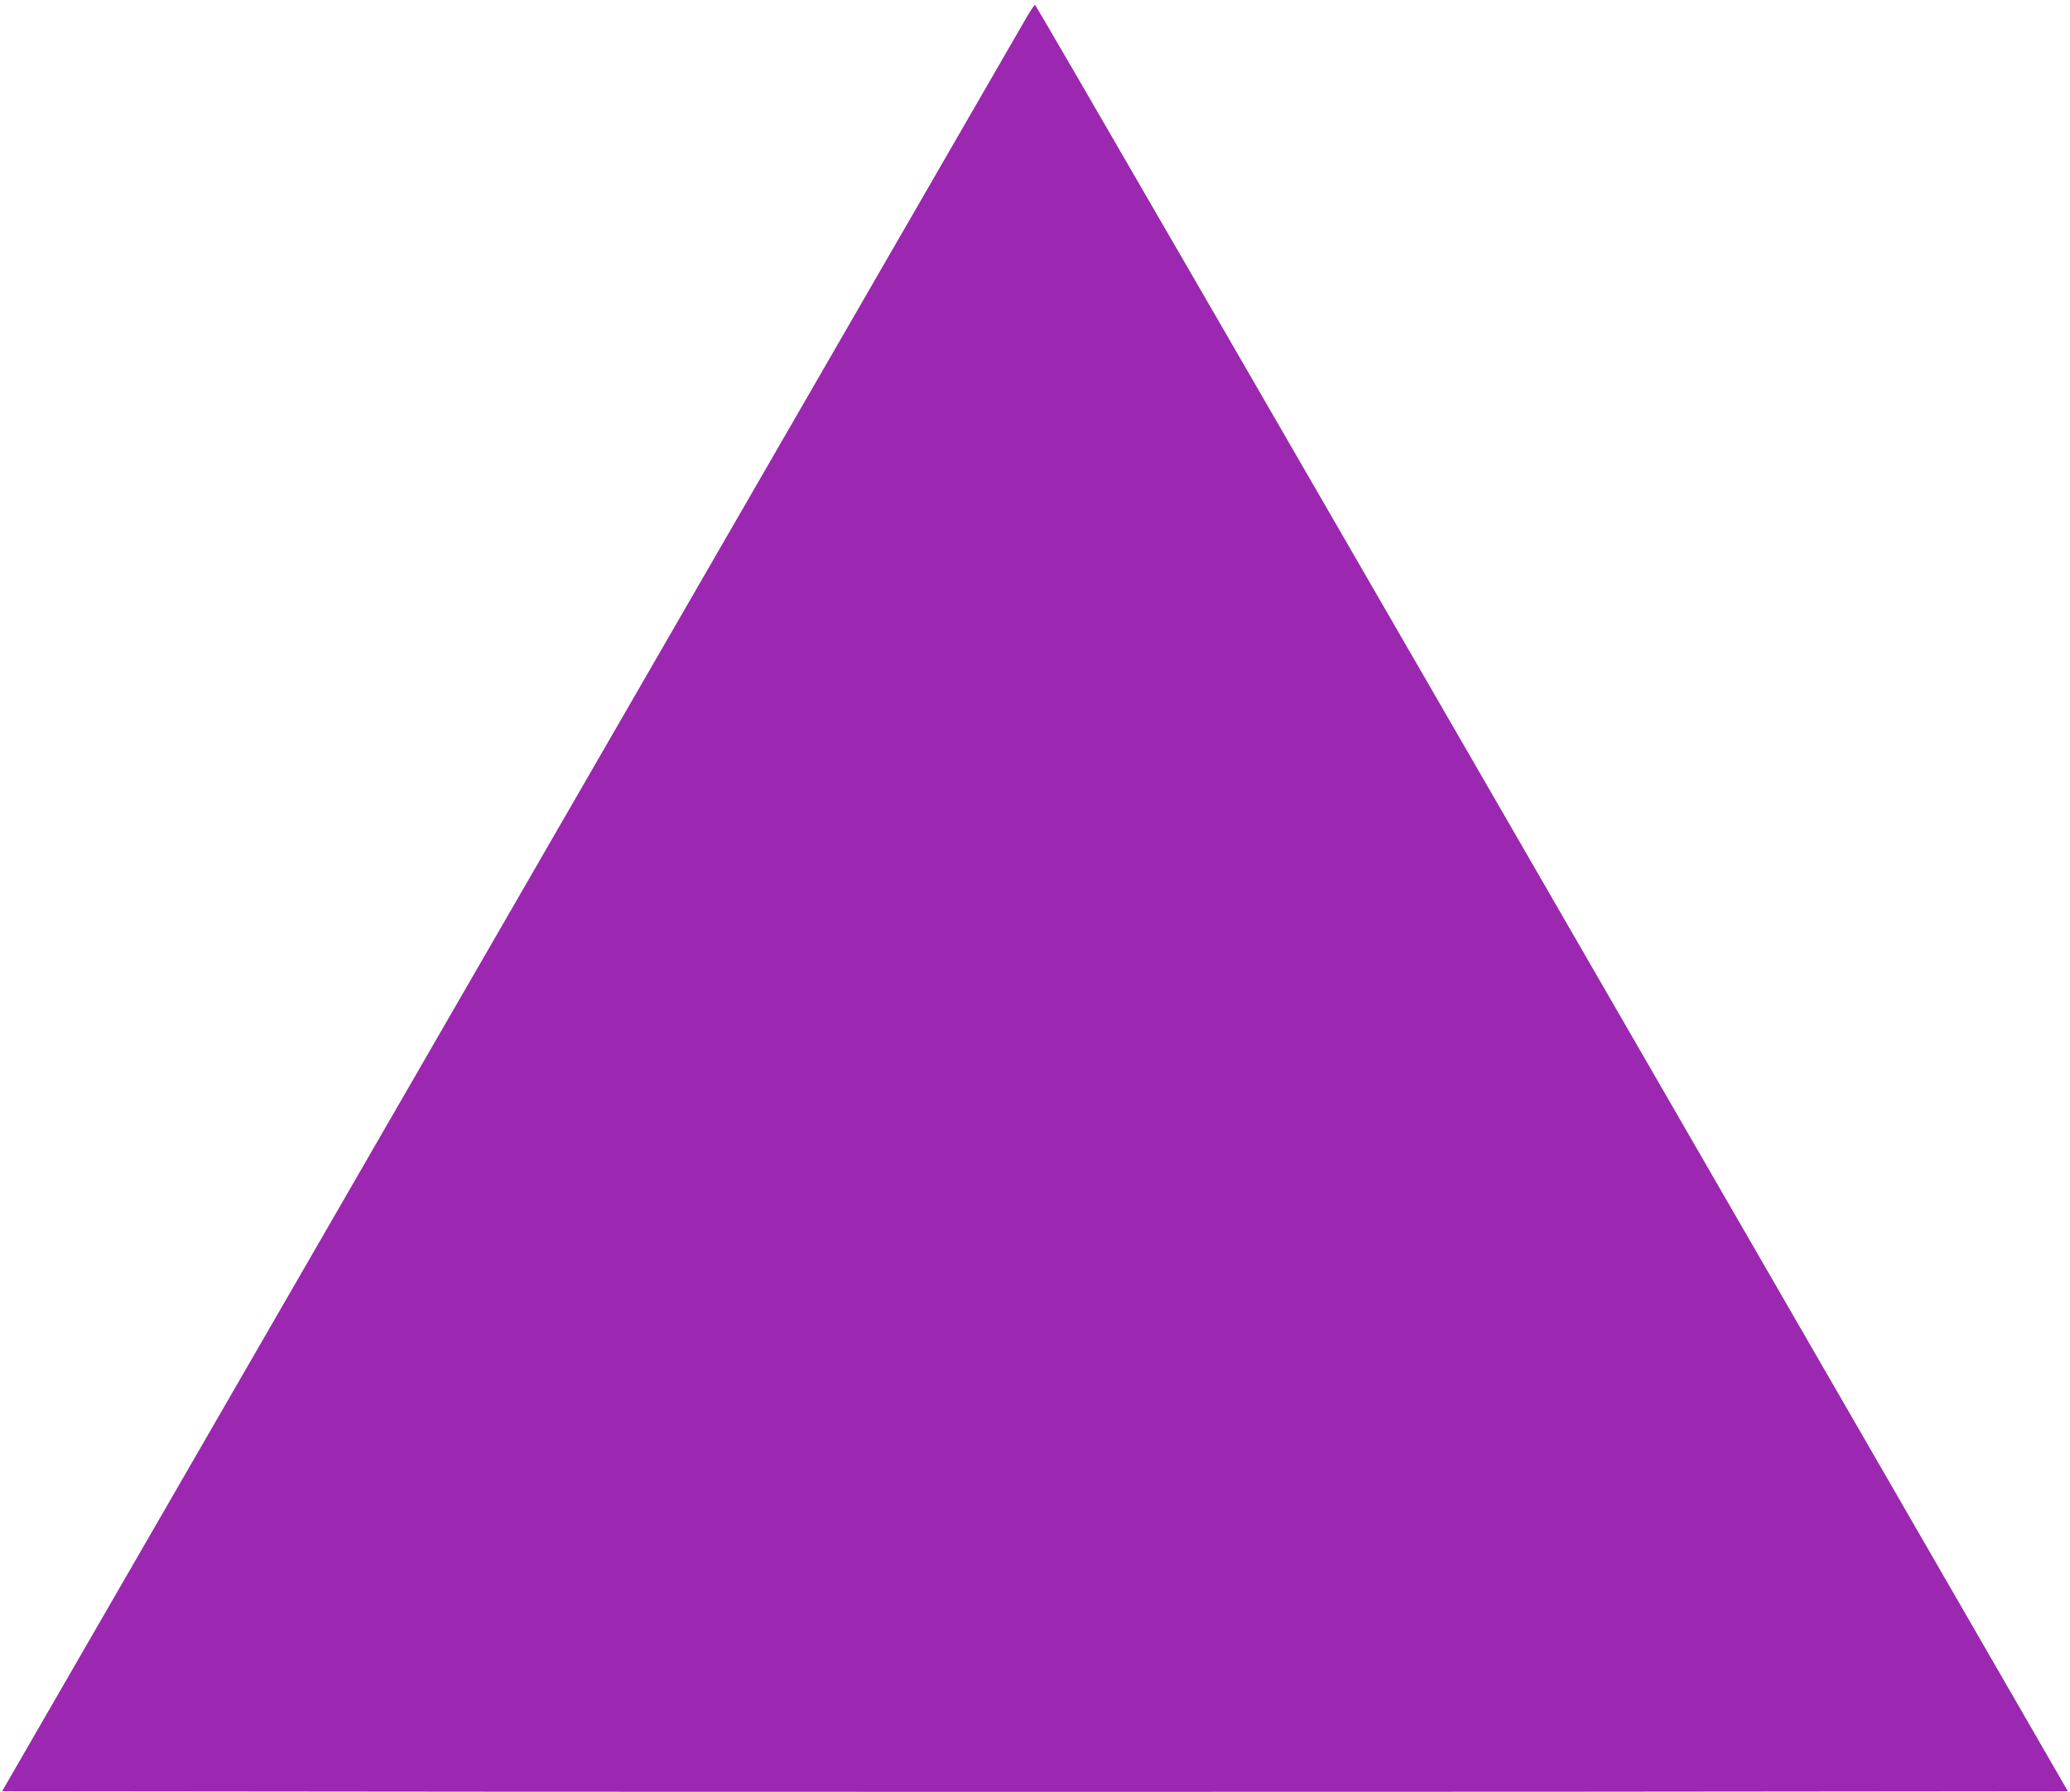 <?xml version="1.0" standalone="no"?>
<!DOCTYPE svg PUBLIC "-//W3C//DTD SVG 20010904//EN"
 "http://www.w3.org/TR/2001/REC-SVG-20010904/DTD/svg10.dtd">
<svg version="1.0" xmlns="http://www.w3.org/2000/svg"
 width="1280pt" height="1108pt" viewBox="0 0 1280 1108"
 preserveAspectRatio="xMidYMid meet">
<g transform="translate(0,1108) scale(0.1,-0.1)"
fill="#9c27b0" stroke="none">
<path d="M6348 10973 c-144 -250 -4288 -7424 -5220 -9038 l-1115 -1930 3194
-3 c1756 -1 4630 -1 6386 0 l3194 3 -1149 1990 c-3990 6909 -5232 9055 -5238
9055 -4 0 -27 -35 -52 -77z"/>
</g>
</svg>
